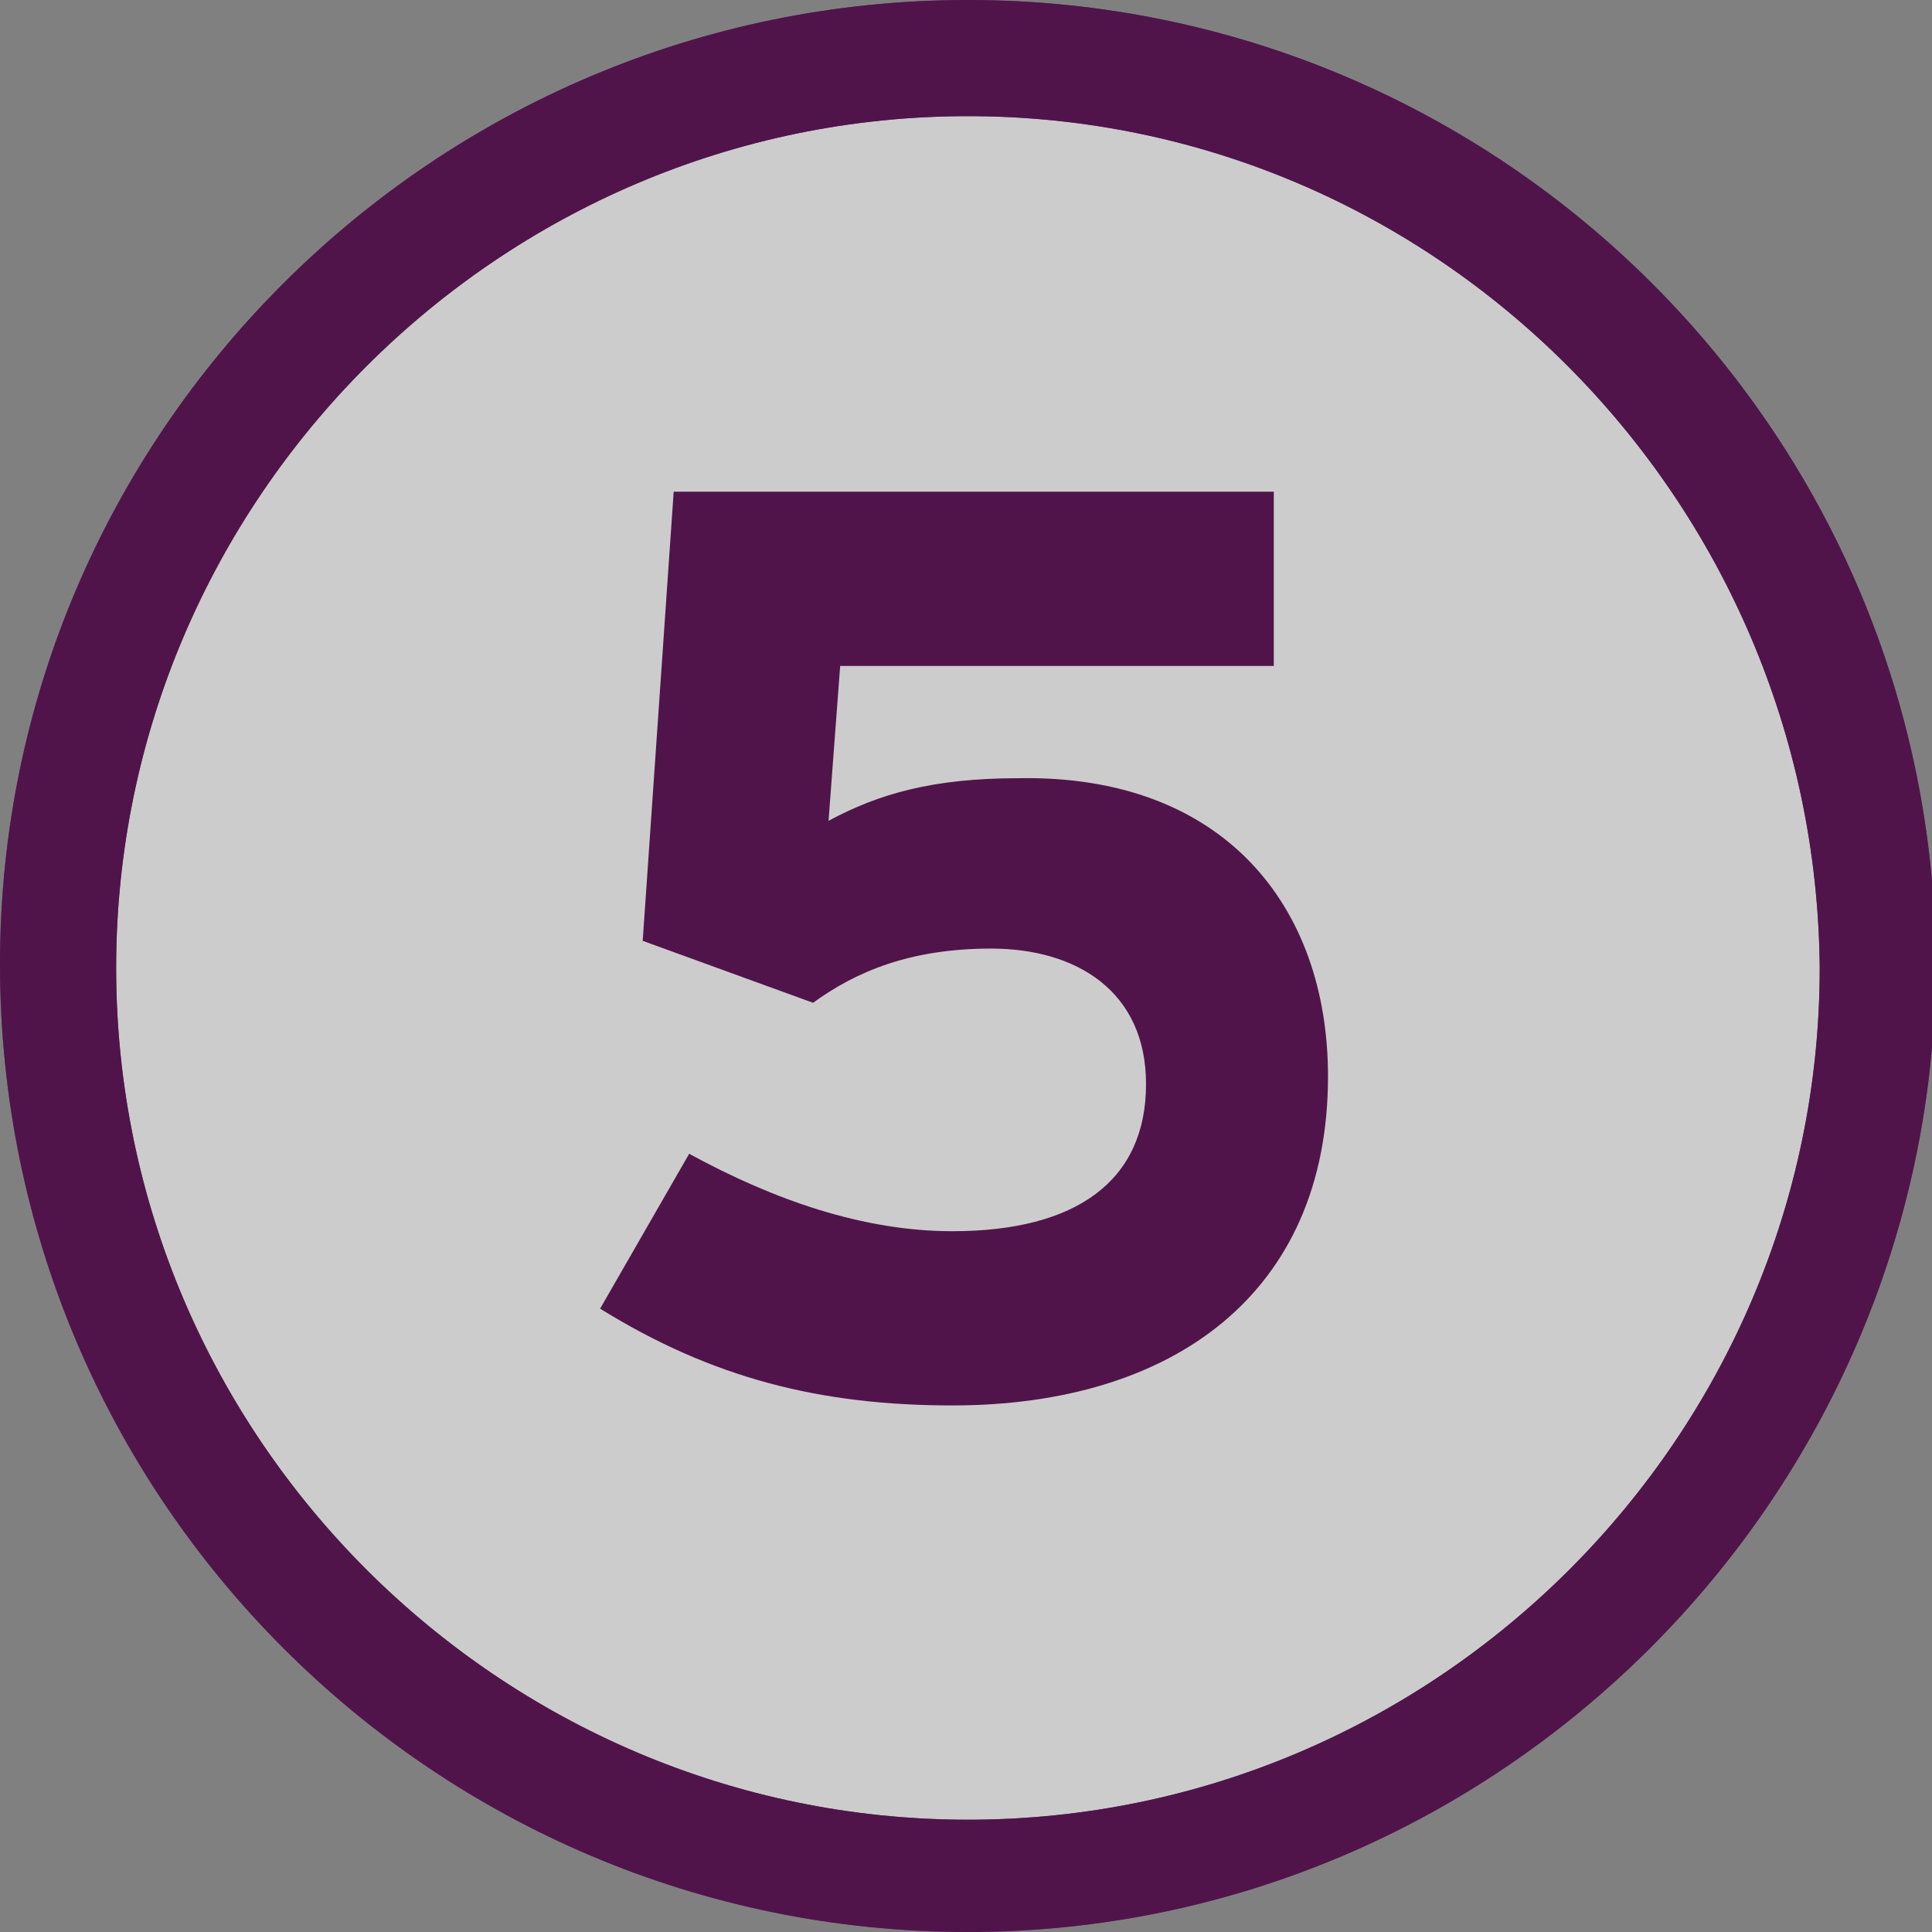 <?xml version="1.0" encoding="utf-8"?>
<!-- Generator: Adobe Illustrator 28.0.0, SVG Export Plug-In . SVG Version: 6.00 Build 0)  -->
<svg version="1.1" id="Layer_2_00000084498464581347014820000010046274522071065487_"
	 xmlns="http://www.w3.org/2000/svg" xmlns:xlink="http://www.w3.org/1999/xlink" x="0px" y="0px" viewBox="0 0 49.9 49.9"
	 style="enable-background:new 0 0 49.9 49.9;" xml:space="preserve">
<rect x="0" y="0" width="49.9" height="49.9" fill="#808080" stroke="none"/>
<style type="text/css">
	.st0{opacity:0.6;enable-background:new    ;}
	.st1{fill:#FFFFFF;}
	.st2{fill:#50144B;}
	.st3{enable-background:new    ;}
</style>
<g id="Layer_2-2">
	<g>
		<g class="st0">
			<circle class="st1" cx="25" cy="25" r="23.5"/>
			<path class="st2" d="M25,49.9c-13.8,0-25-11.2-25-25C0,11.2,11.2,0,25,0c13.8,0,25,11.2,25,25C49.9,38.7,38.7,49.9,25,49.9z
				 M25,3C12.9,3,3,12.9,3,25c0,12.1,9.9,22,22,22c12.1,0,22-9.9,22-22C46.9,12.9,37.1,3,25,3z"/>
		</g>
		<g>
			<path class="st2" d="M25,49.9c-13.8,0-25-11.2-25-25C0,11.2,11.2,0,25,0c13.8,0,25,11.2,25,25C49.9,38.7,38.7,49.9,25,49.9z
				 M25,3C12.9,3,3,12.9,3,25c0,12.1,9.9,22,22,22c12.1,0,22-9.9,22-22C46.9,12.9,37.1,3,25,3z"/>
		</g>
		<g class="st3">
			<path class="st2" d="M34.3,27.8c0,5.6-4,8.5-9.7,8.5c-3.4,0-6.2-0.7-9.1-2.5l2.3-4c2.2,1.2,4.5,2,6.8,2c3.2,0,5-1.3,5-3.8
				c0-2.4-1.8-3.5-4-3.5c-2.1,0-3.5,0.6-4.6,1.4l-4.4-1.6l0.8-11.6h15.5v4.5H21.7l-0.3,4c1.3-0.7,2.7-1.1,4.9-1.1
				C31.6,20,34.3,23.4,34.3,27.8z"/>
		</g>
	</g>
</g>
</svg>
